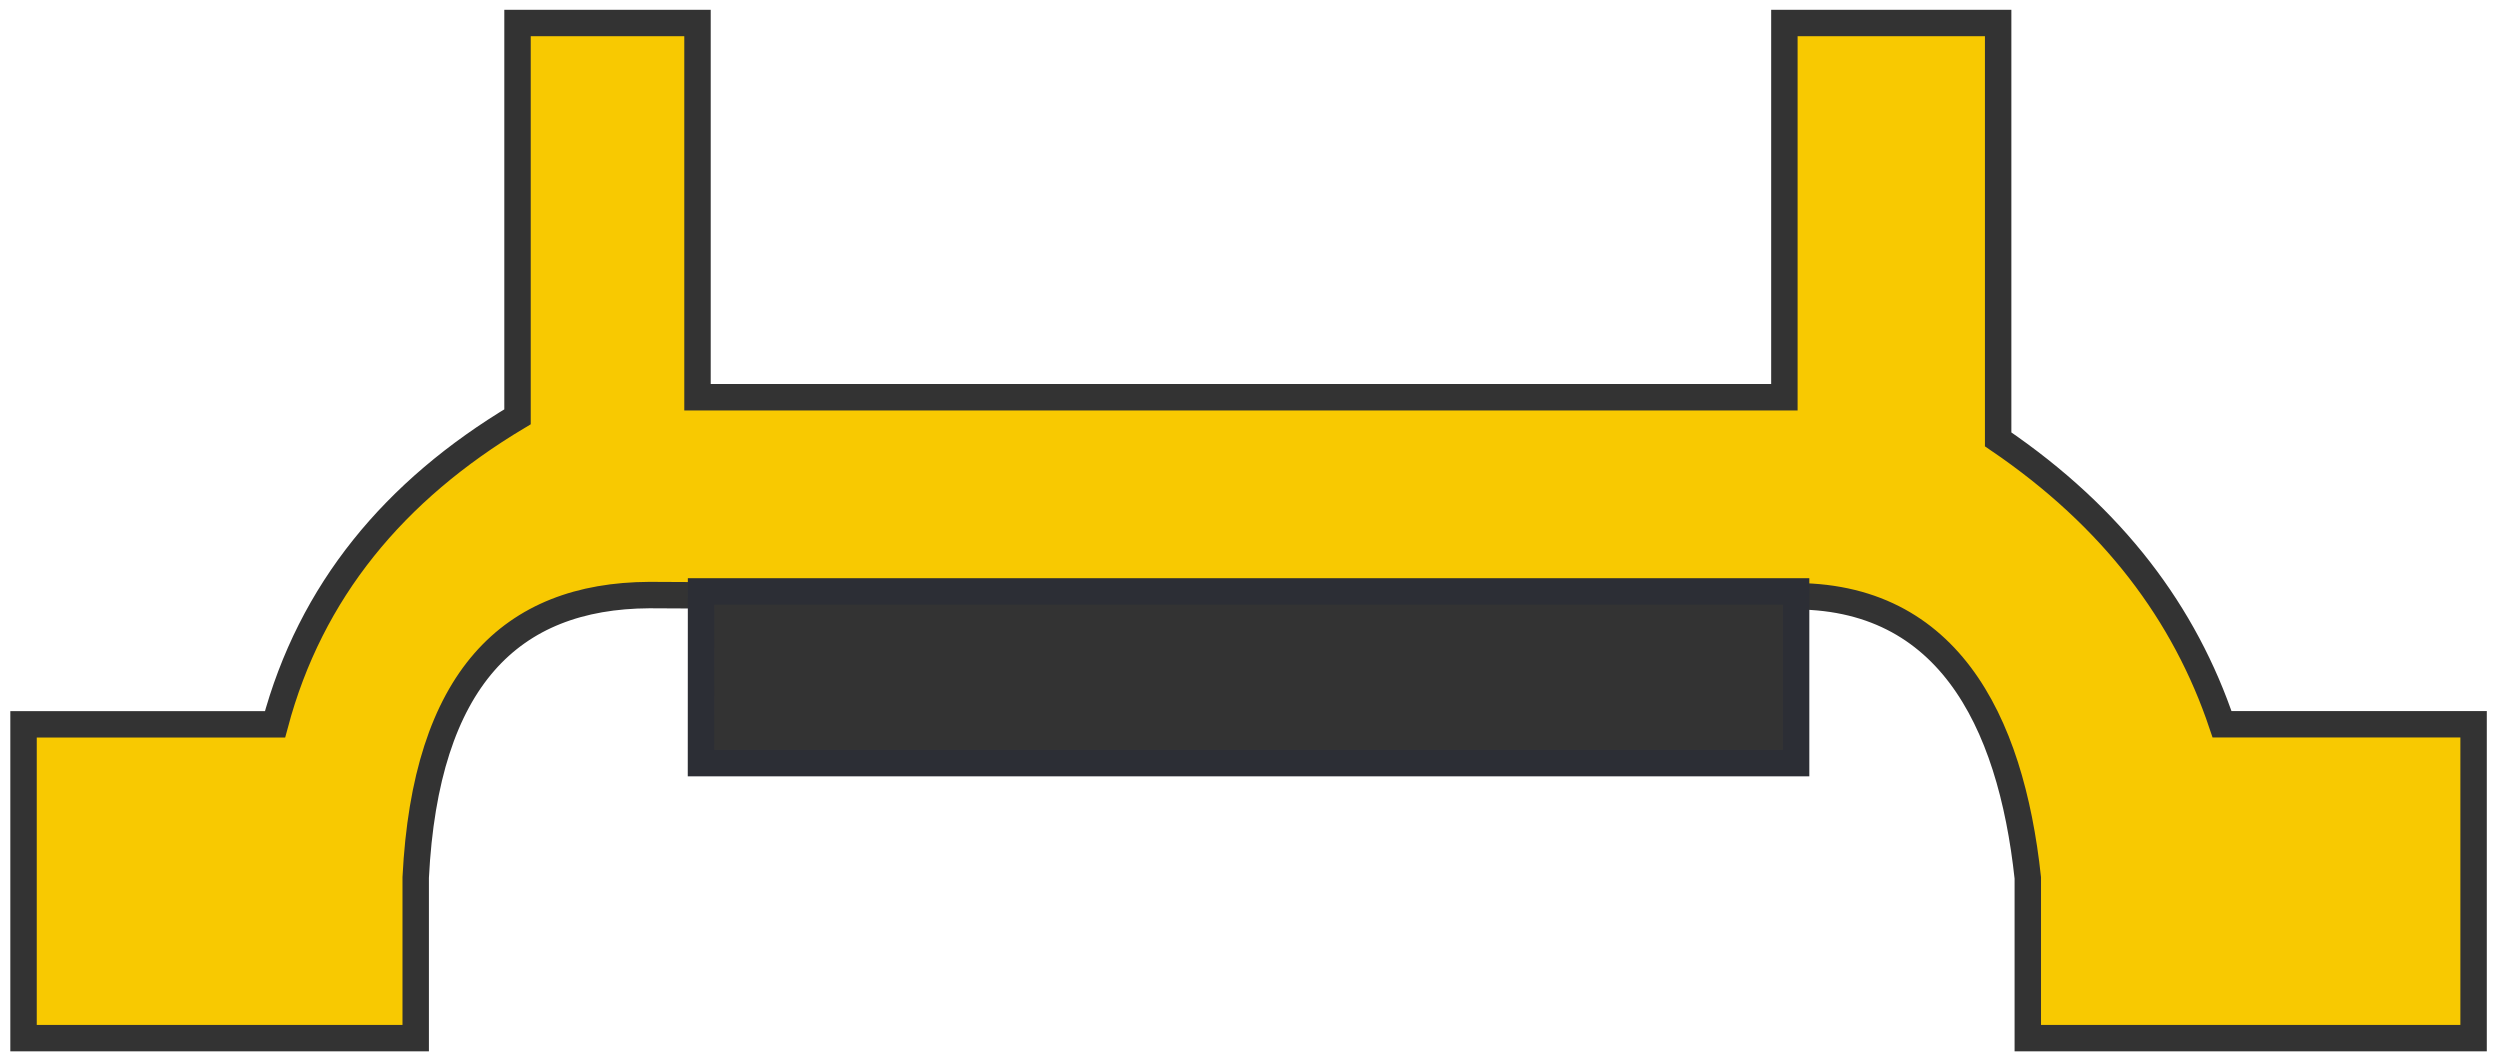 <svg viewBox="0 0 142 60" fill="none" xmlns="http://www.w3.org/2000/svg">
  <path fill-rule="evenodd" clip-rule="evenodd"
    d="M1.337 41.143H15.621C17.645 33.564 22.406 27.853 29.395 23.674V1.306H39.618V22.562H101.353V1.306H113.495V24.956C120.041 29.406 124.106 34.87 126.213 41.139H140.5V58.965H115.179V49.865C114.209 40.855 110.55 33.474 101.204 33.883L93.338 33.786L48.24 33.855C44.451 33.839 40.665 33.821 36.881 33.8C29.007 33.841 24.177 38.565 23.612 49.844V58.965H1.337V41.143Z"
    fill="#F8C901" stroke="#333333" stroke-width="1.501" stroke-miterlimit="22.926" />
  <path fill-rule="evenodd" clip-rule="evenodd" d="M39.82 33.591H102.019V43.346H39.816L39.82 33.591Z"
    fill="#333333" stroke="#2C2E35" stroke-width="1.501" stroke-miterlimit="22.926" />
</svg>